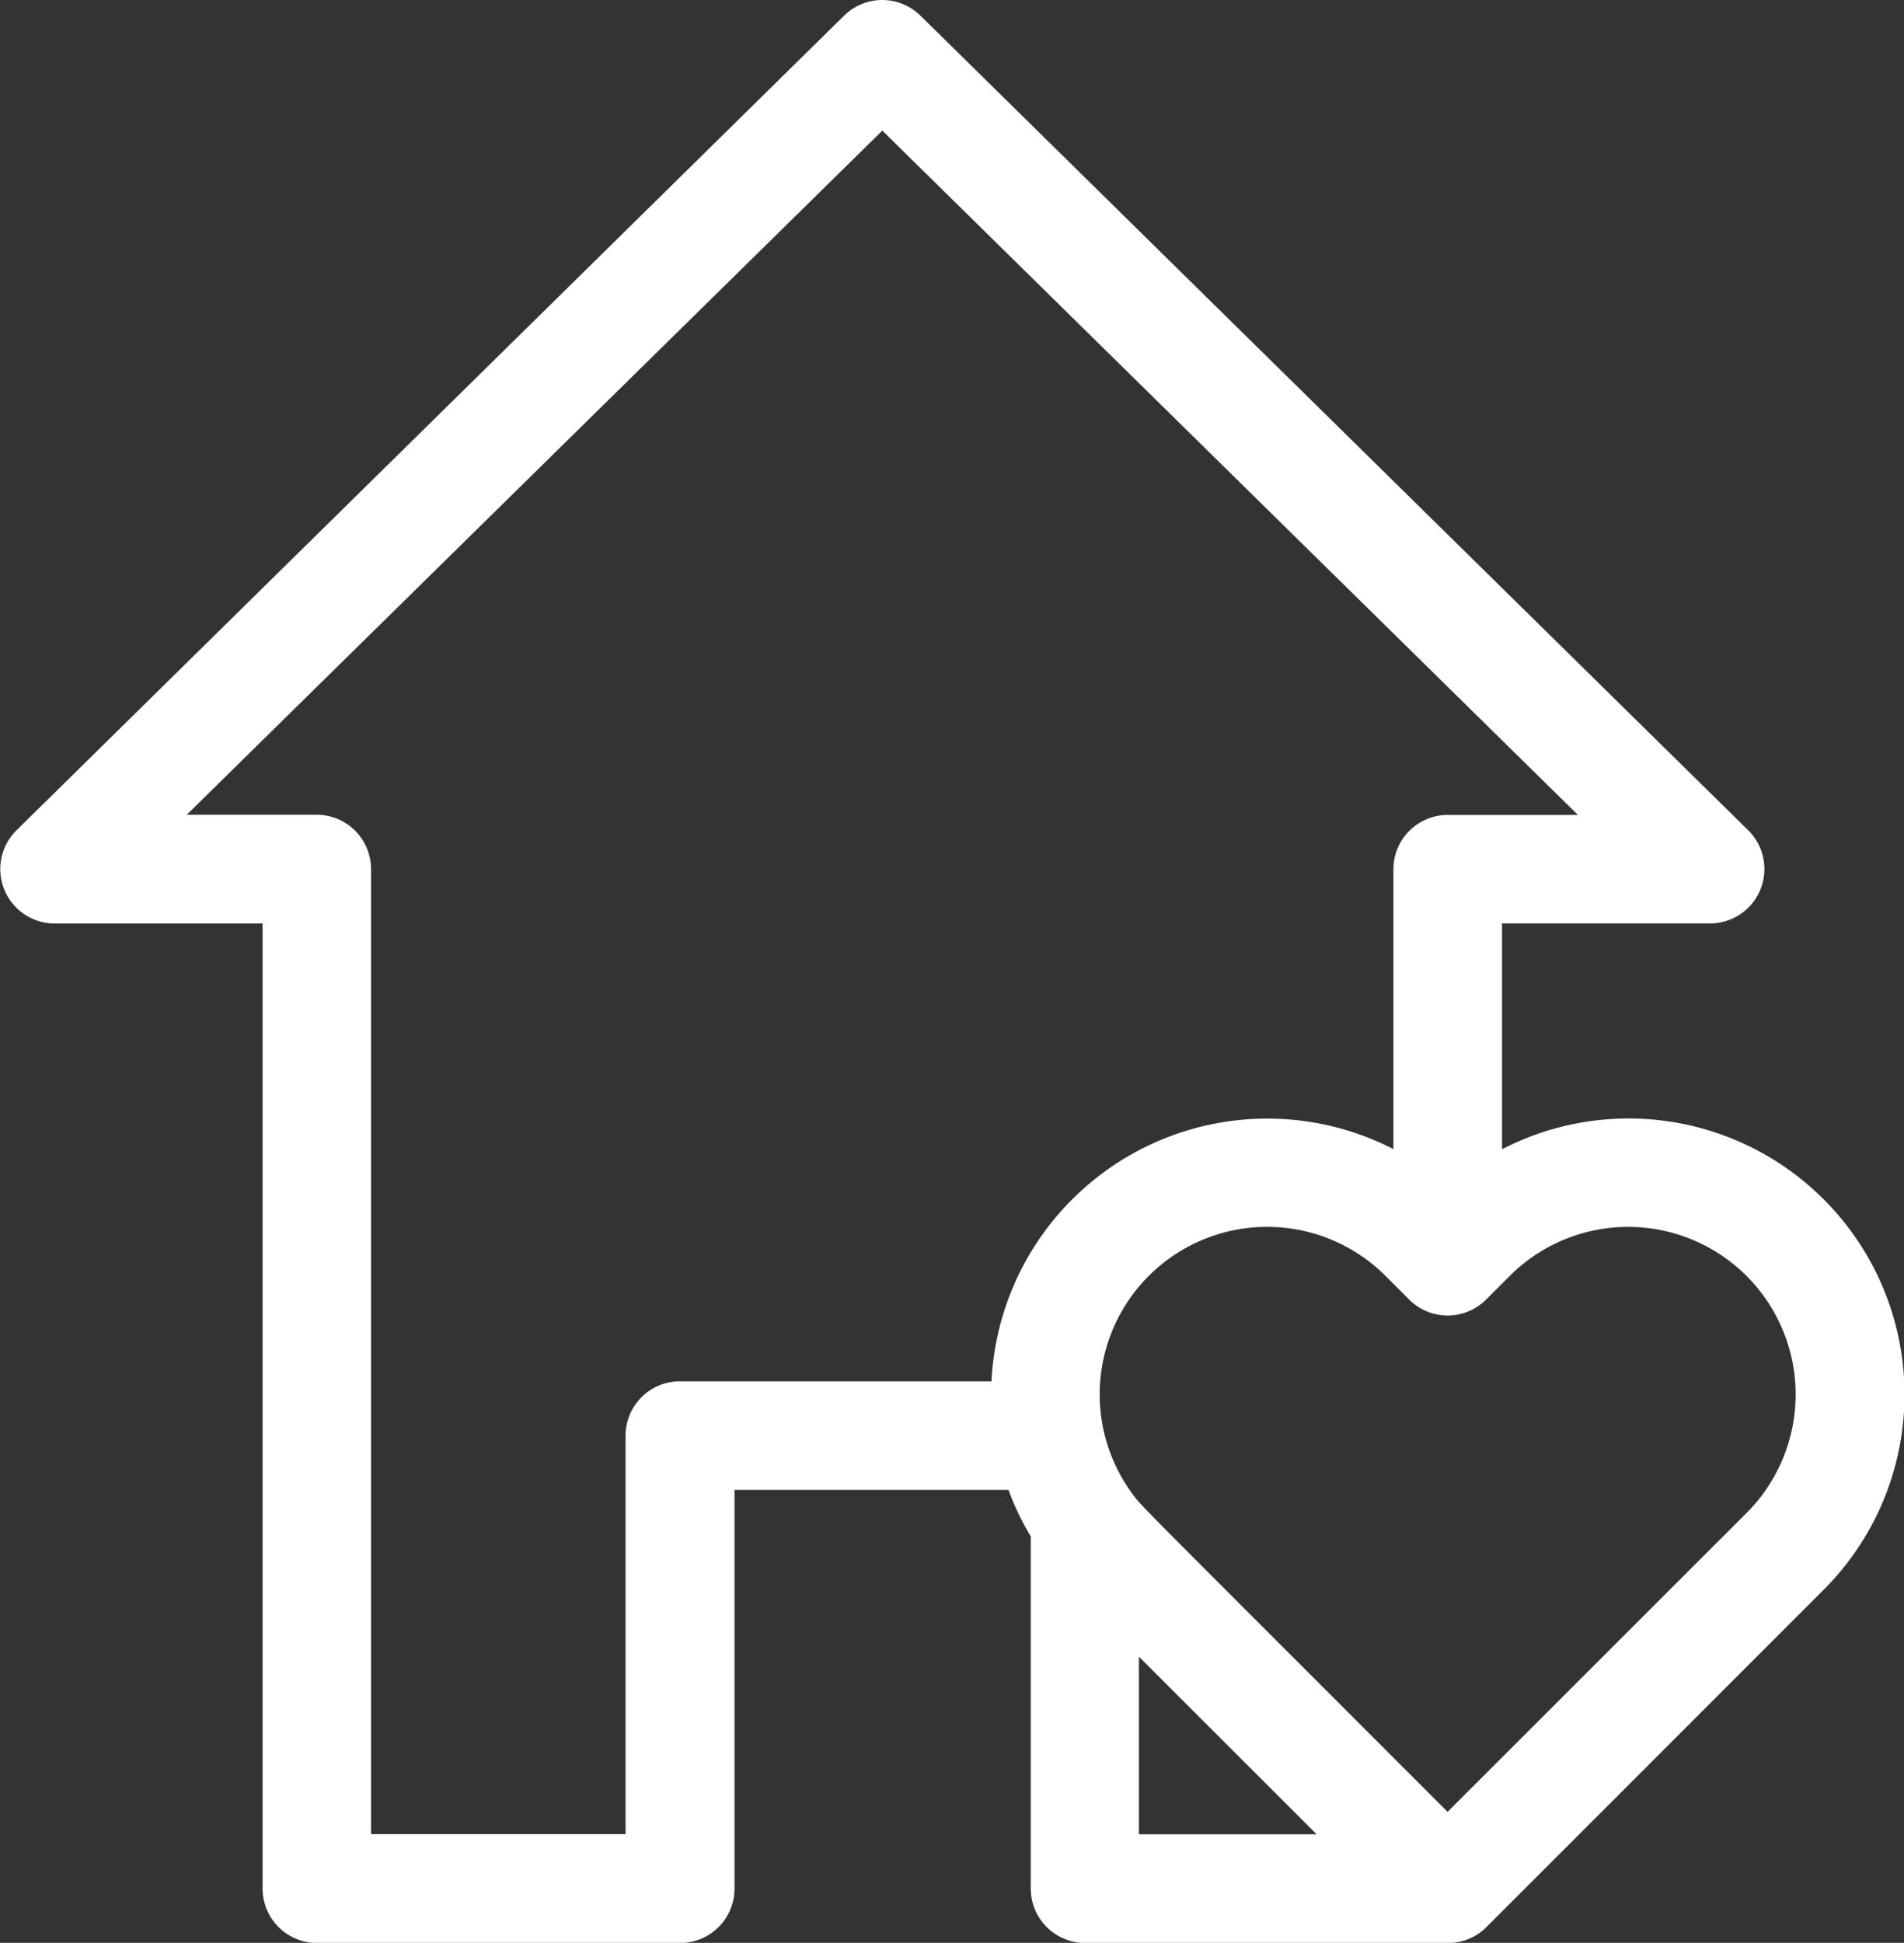 <?xml version="1.0" encoding="UTF-8"?> <svg xmlns="http://www.w3.org/2000/svg" id="Grupo_1656" data-name="Grupo 1656" width="35" height="35.697" viewBox="0 0 35 35.697"><rect x="0" y="0" width="35" height="35.697" fill="#333333" stroke="none"/><path id="Caminho_10017" data-name="Caminho 10017" d="M30.233,21.108V16.967h3.829a1,1,0,0,0,.7-1.708L19.54.286a1,1,0,0,0-1.4,0L2.921,15.26a1,1,0,0,0,.7,1.708H7.449V34.7a1,1,0,0,0,1,1h6.675a1,1,0,0,0,1-1V27.374h5.036a5.011,5.011,0,0,0,.41.856V34.7a1,1,0,0,0,1,1h6.675a1,1,0,0,0,.665-.257c.028-.026,6.209-6.207,6.236-6.234a5.072,5.072,0,0,0-5.9-8.1ZM20.848,25.38H15.121a1,1,0,0,0-1,1V33.7H9.443V15.97a1,1,0,0,0-1-1H6.055L18.841,2.4,31.627,14.973H29.236a1,1,0,0,0-1,1v5.14A5.076,5.076,0,0,0,20.848,25.38Zm2.71,8.323V30.439c.724.725,1.79,1.788,3.267,3.264ZM34.727,27.8,29.232,33.29c-5.206-5.206-5.488-5.48-5.705-5.728a3.078,3.078,0,0,1,4.564-4.119l.437.437a1,1,0,0,0,1.41,0l.437-.437A3.078,3.078,0,1,1,34.727,27.8Z" transform="translate(-2.622 0)" fill="#fff"></path></svg> 